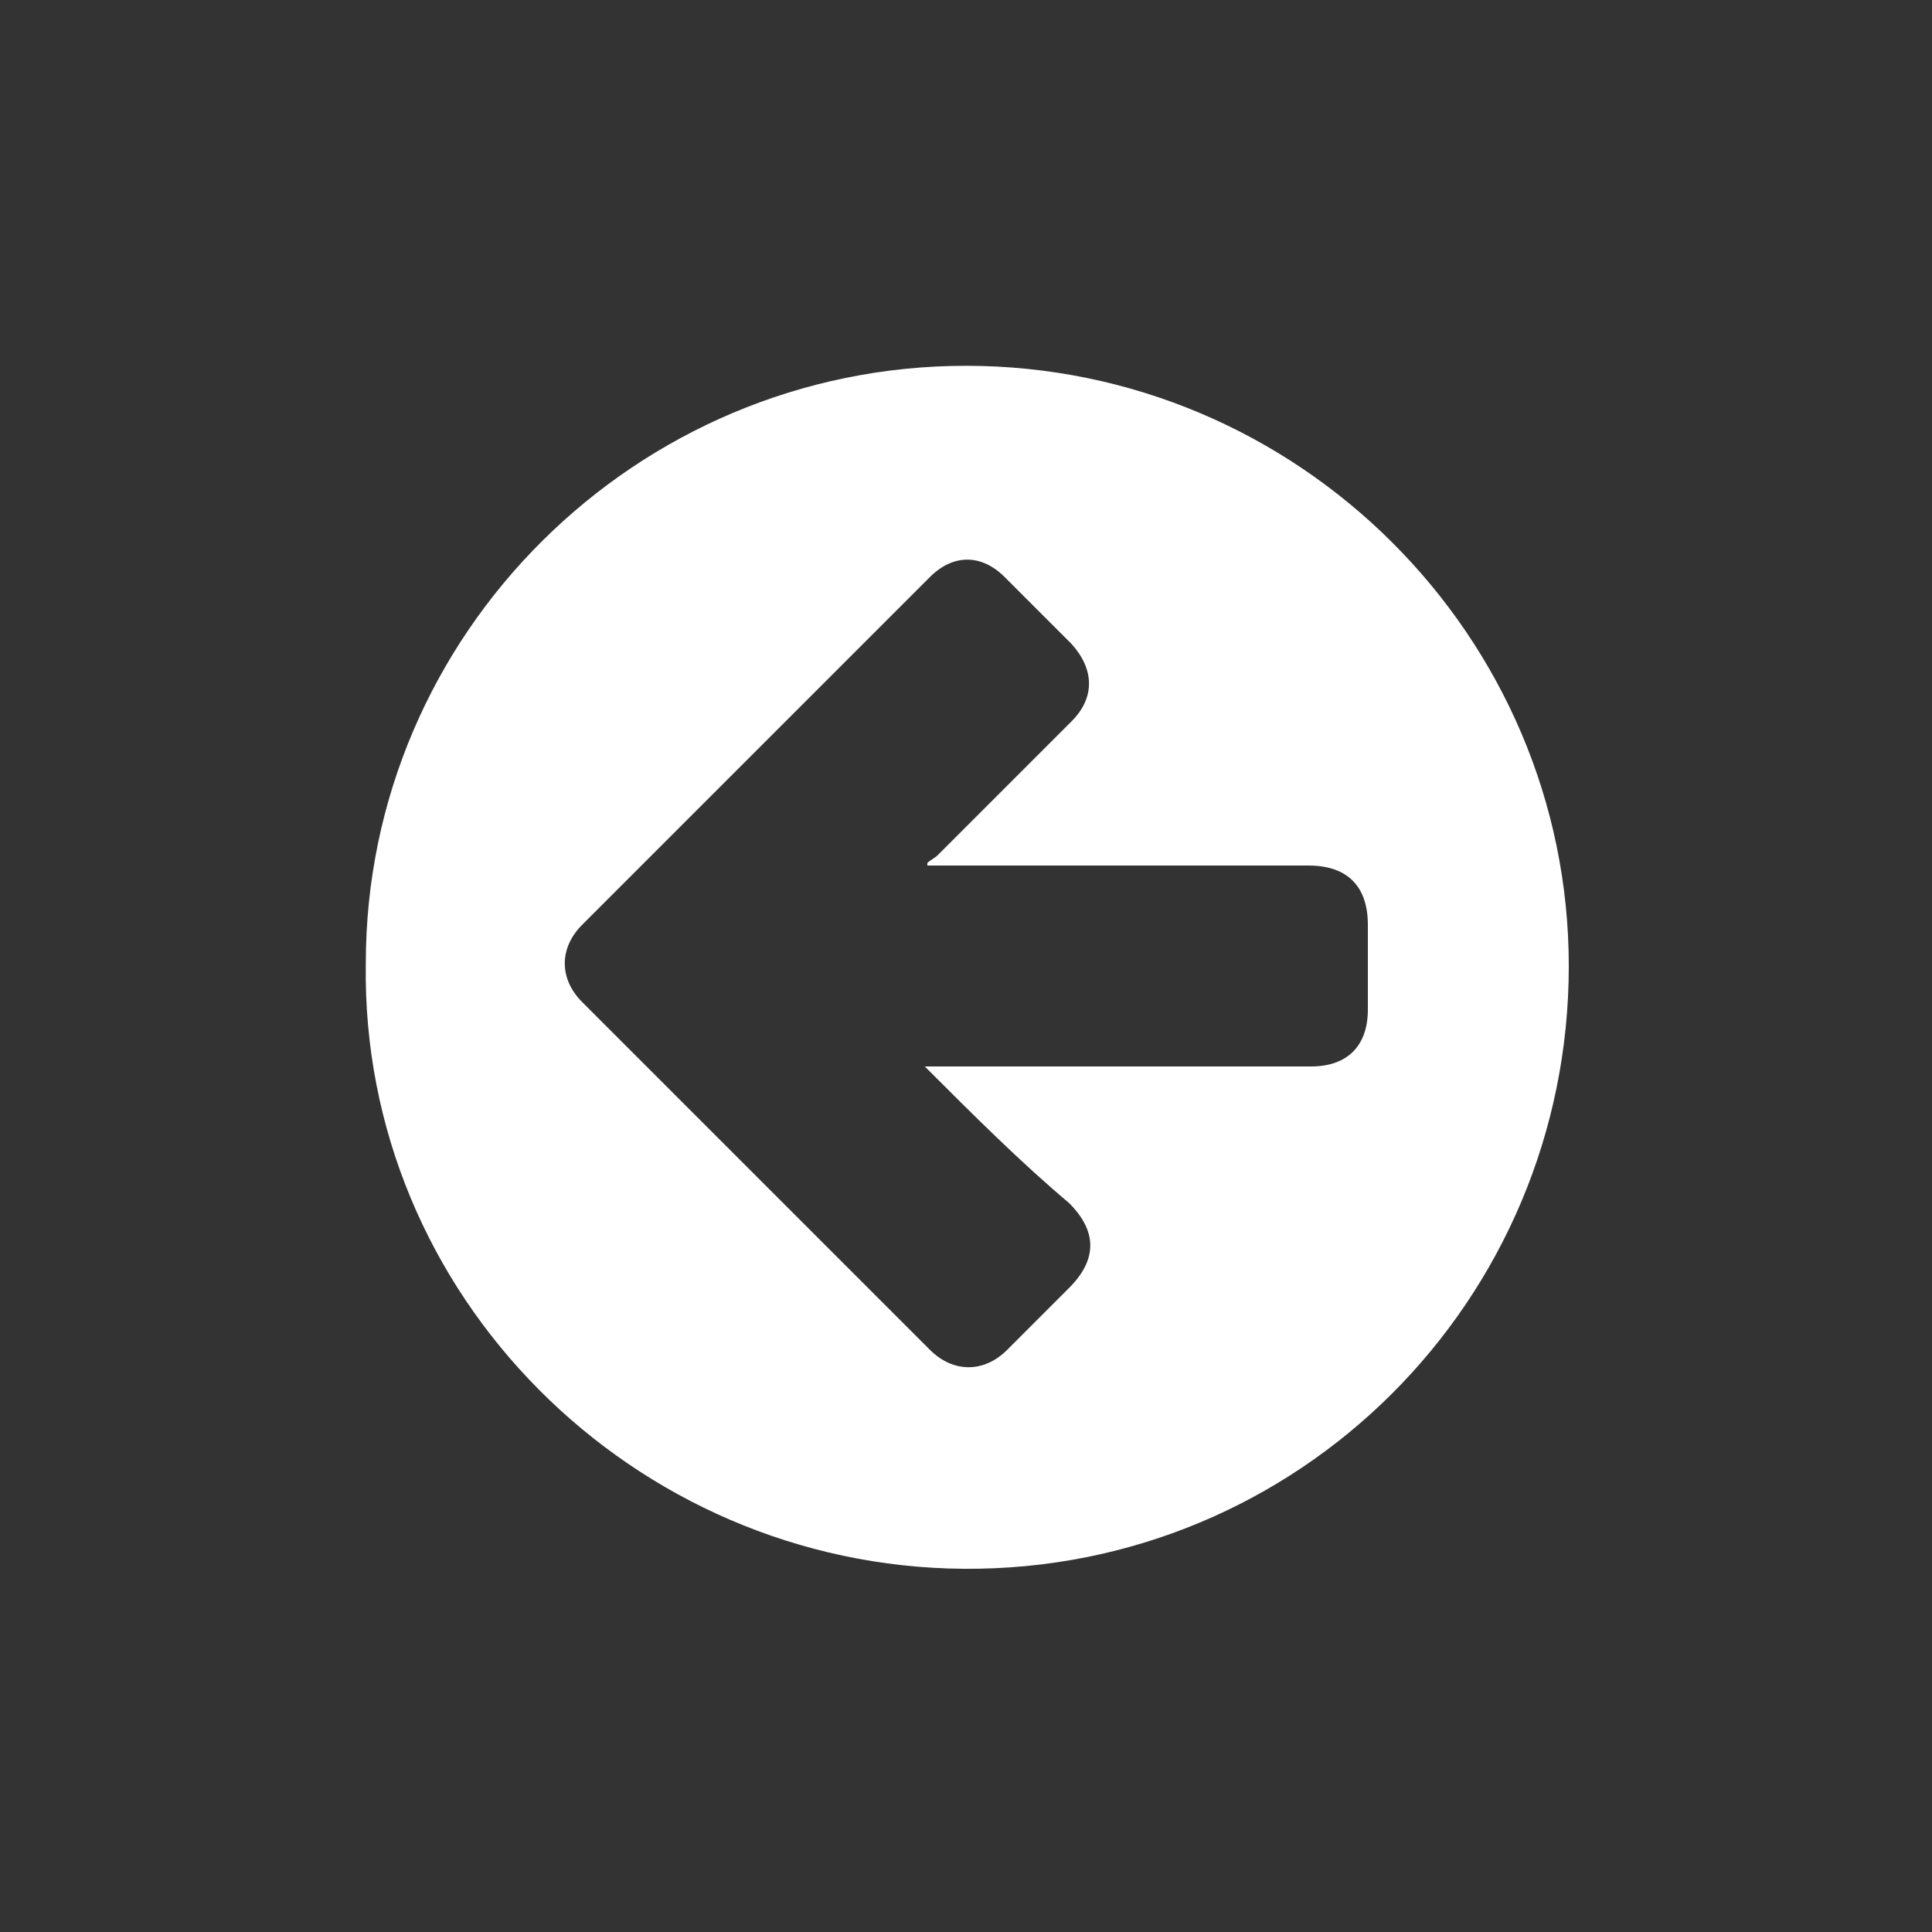 <?xml version="1.0" encoding="utf-8"?>
<!-- Generator: Adobe Illustrator 18.1.0, SVG Export Plug-In . SVG Version: 6.00 Build 0)  -->
<svg version="1.1" id="Layer_1" xmlns="http://www.w3.org/2000/svg" xmlns:xlink="http://www.w3.org/1999/xlink" x="0px" y="0px"
	 viewBox="37.5 725 75 75" enable-background="new 37.5 725 75 75" xml:space="preserve">
<rect x="37.5" y="725" width="75" height="75" fill="#333333" stroke="none"/>
<g id="arrow-circle-left">
	<path fill="#FFFFFF" d="M51.7,762.4c0-12.8,10.5-23.2,23.3-23.2c12.9,0,23.4,10.5,23.4,23.3c0,13-10.5,23.5-23.5,23.4
		C62.1,785.8,51.5,775.3,51.7,762.4z M73.4,766.4c0.3,0,0.5,0,0.6,0c4.8,0,9.6,0,14.4,0c1.4,0,2.2-0.8,2.2-2.2c0-1.1,0-2.2,0-3.3
		c0-1.5-0.8-2.3-2.3-2.3c-4.8,0-9.5,0-14.3,0c-0.2,0-0.3,0-0.5,0c0,0,0-0.1,0-0.1c0.1-0.1,0.3-0.2,0.4-0.3c1.7-1.7,3.4-3.4,5.2-5.2
		c0.9-0.9,0.9-2,0-3c-0.9-0.9-1.7-1.7-2.6-2.6c-0.9-0.9-2-0.9-2.9,0c-4.5,4.5-9,9-13.5,13.5c-0.9,0.9-0.9,2.1,0,3
		c4.5,4.5,9,9,13.5,13.5c0.9,0.9,2.1,0.9,3,0c0.8-0.8,1.6-1.6,2.4-2.4c1.1-1.1,1.1-2.2,0-3.3C77.1,770.1,75.3,768.3,73.4,766.4z"/>
</g>
</svg>
